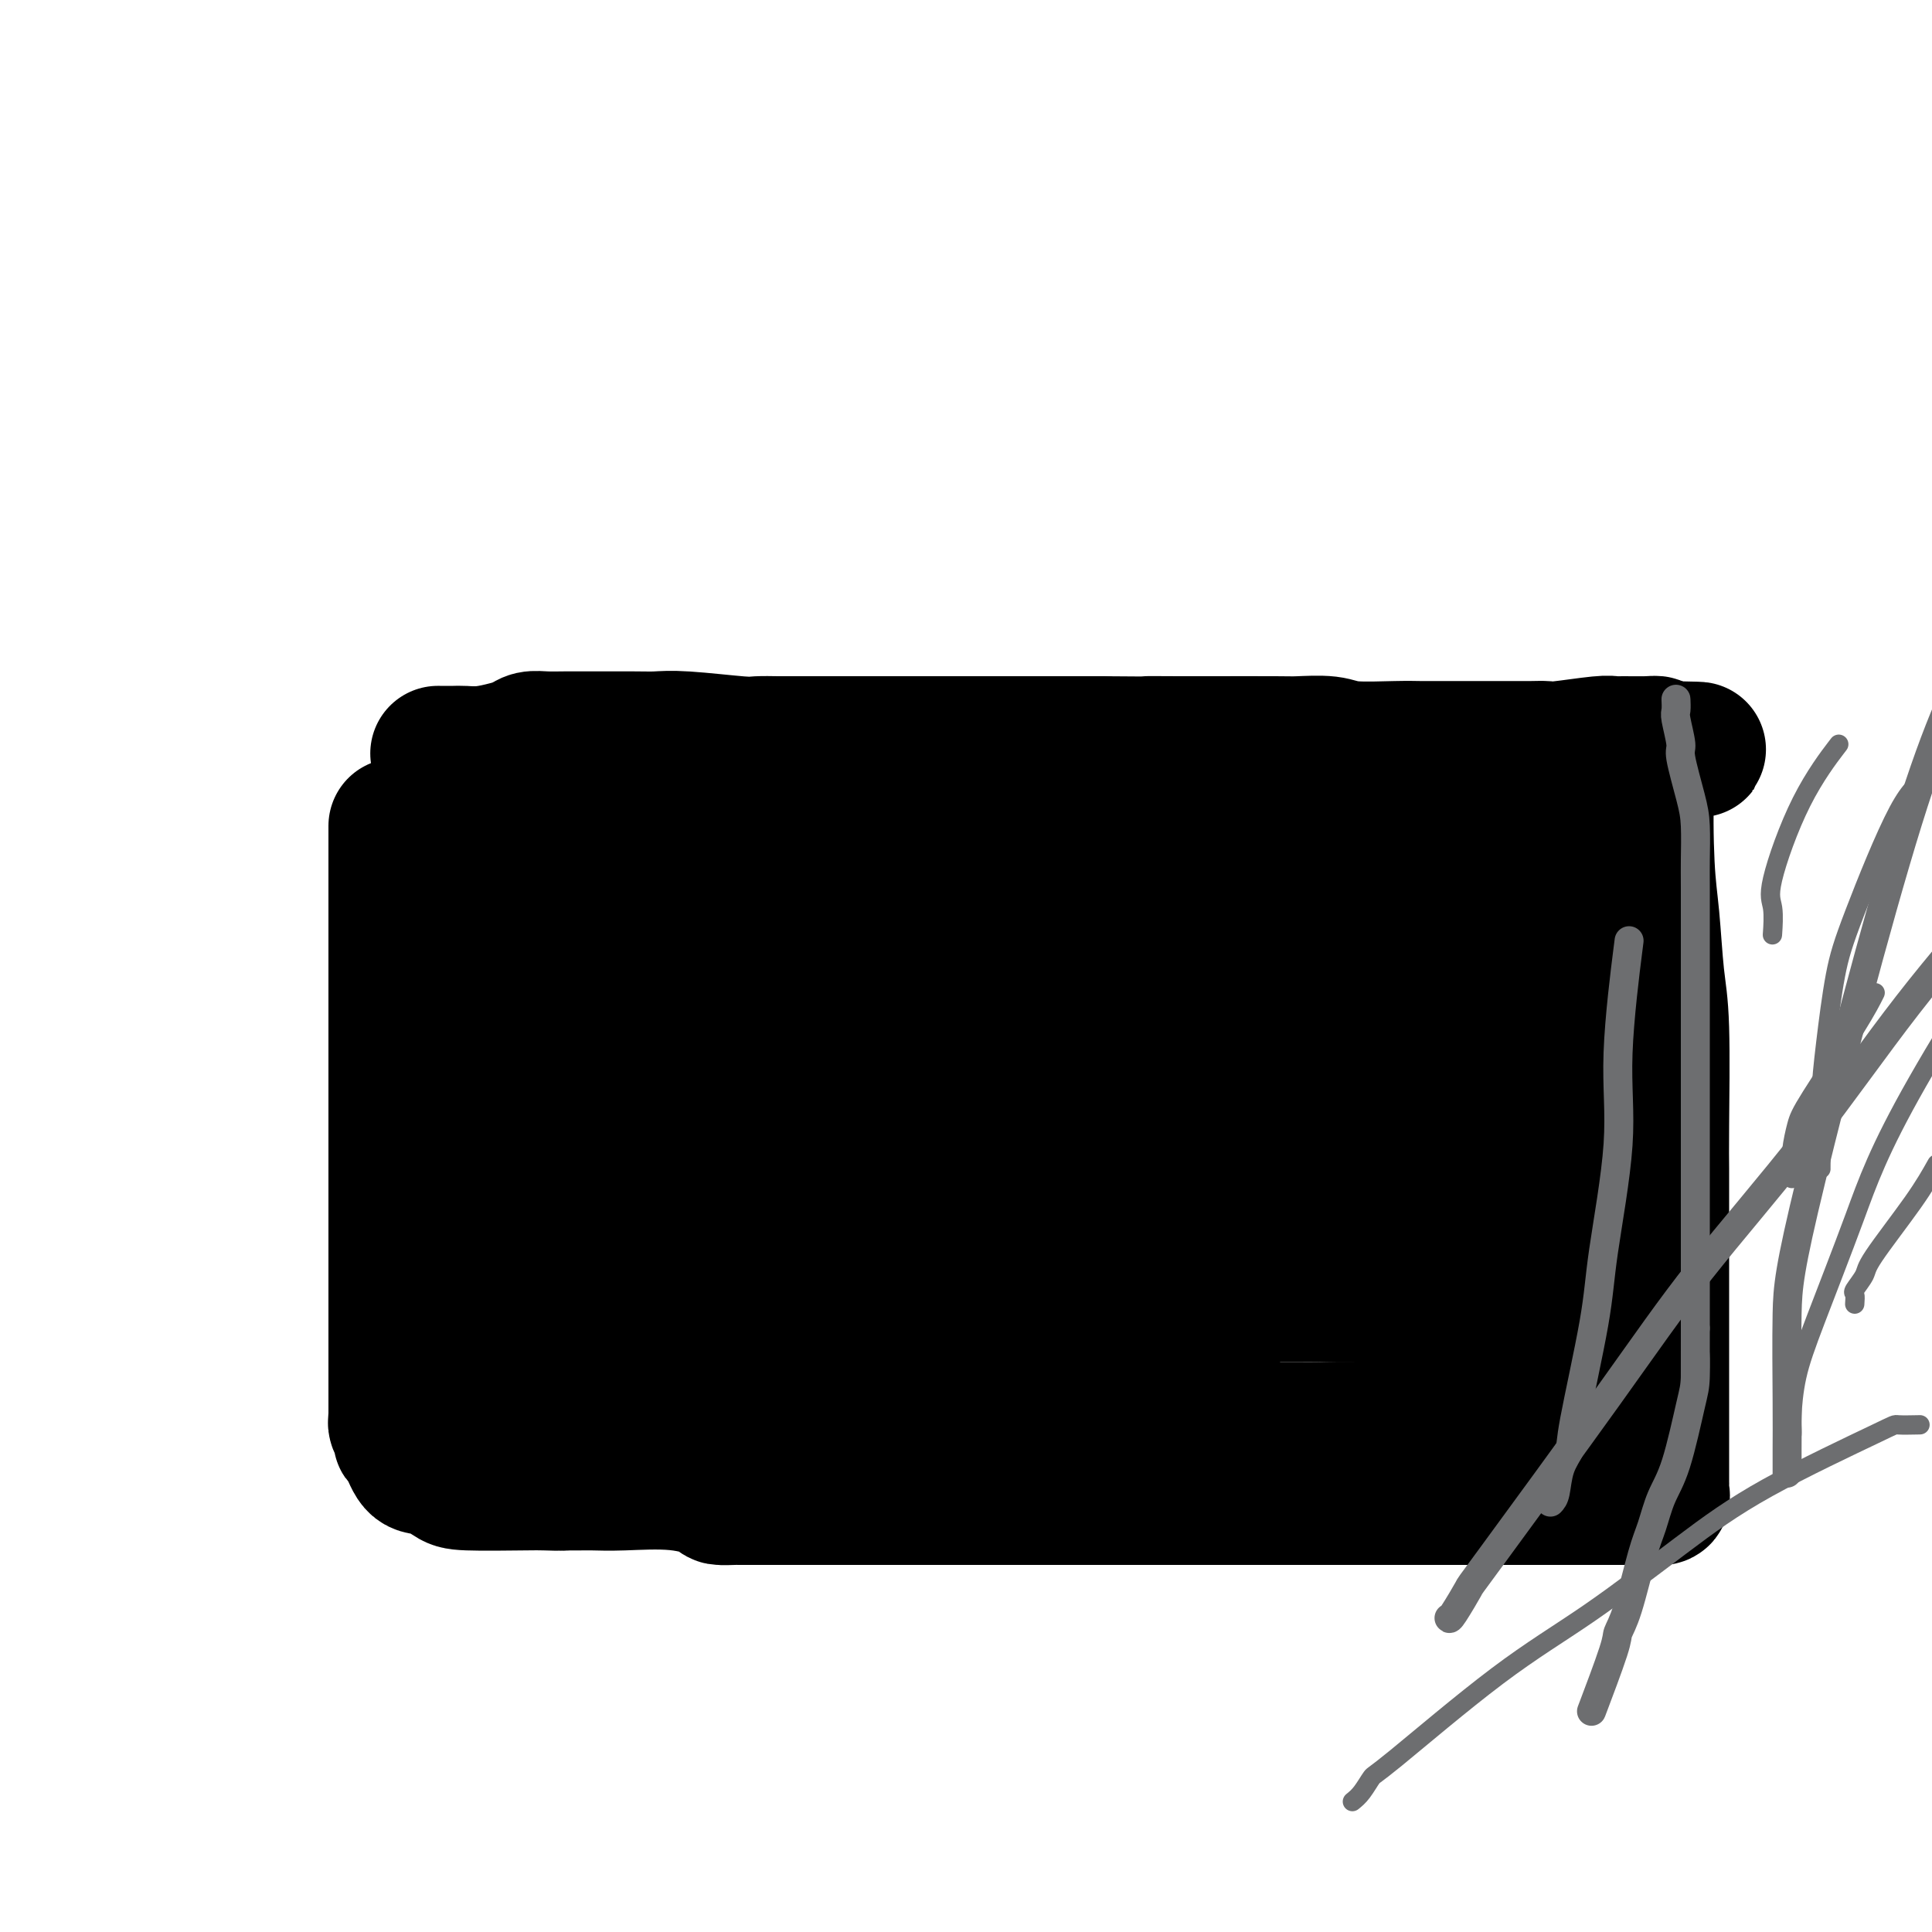 <svg viewBox='0 0 400 400' version='1.1' xmlns='http://www.w3.org/2000/svg' xmlns:xlink='http://www.w3.org/1999/xlink'><g fill='none' stroke='#000000' stroke-width='28' stroke-linecap='round' stroke-linejoin='round'><path d='M91,156c-0.302,-0.002 -0.604,-0.004 0,0c0.604,0.004 2.116,0.012 3,0c0.884,-0.012 1.142,-0.046 2,0c0.858,0.046 2.315,0.170 4,0c1.685,-0.170 3.598,-0.634 5,-1c1.402,-0.366 2.292,-0.634 3,-1c0.708,-0.366 1.233,-0.830 2,-1c0.767,-0.170 1.776,-0.046 3,0c1.224,0.046 2.662,0.012 4,0c1.338,-0.012 2.577,-0.004 3,0c0.423,0.004 0.029,0.005 2,0c1.971,-0.005 6.308,-0.015 9,0c2.692,0.015 3.740,0.057 5,0c1.260,-0.057 2.734,-0.211 6,0c3.266,0.211 8.326,0.789 11,1c2.674,0.211 2.964,0.057 4,0c1.036,-0.057 2.820,-0.015 4,0c1.180,0.015 1.757,0.004 4,0c2.243,-0.004 6.153,-0.001 9,0c2.847,0.001 4.631,0.000 6,0c1.369,-0.000 2.322,-0.000 5,0c2.678,0.000 7.081,0.000 10,0c2.919,-0.000 4.354,-0.000 6,0c1.646,0.000 3.503,0.000 5,0c1.497,-0.000 2.634,-0.000 6,0c3.366,0.000 8.962,0.000 12,0c3.038,-0.000 3.519,-0.000 4,0'/><path d='M228,154c19.753,0.155 11.635,0.042 10,0c-1.635,-0.042 3.214,-0.012 6,0c2.786,0.012 3.510,0.007 7,0c3.490,-0.007 9.745,-0.016 13,0c3.255,0.016 3.508,0.057 5,0c1.492,-0.057 4.223,-0.211 6,0c1.777,0.211 2.601,0.789 5,1c2.399,0.211 6.372,0.057 9,0c2.628,-0.057 3.911,-0.015 5,0c1.089,0.015 1.984,0.004 4,0c2.016,-0.004 5.151,-0.001 7,0c1.849,0.001 2.411,-0.000 3,0c0.589,0.000 1.205,0.001 2,0c0.795,-0.001 1.767,-0.004 3,0c1.233,0.004 2.726,0.015 4,0c1.274,-0.015 2.330,-0.057 3,0c0.670,0.057 0.953,0.212 3,0c2.047,-0.212 5.859,-0.789 8,-1c2.141,-0.211 2.612,-0.054 3,0c0.388,0.054 0.692,0.004 2,0c1.308,-0.004 3.622,0.037 5,0c1.378,-0.037 1.822,-0.154 2,0c0.178,0.154 0.089,0.577 0,1'/><path d='M343,155c17.626,0.204 4.190,0.214 -1,1c-5.190,0.786 -2.134,2.347 -1,3c1.134,0.653 0.346,0.397 0,4c-0.346,3.603 -0.250,11.064 0,16c0.250,4.936 0.656,7.347 1,11c0.344,3.653 0.628,8.546 1,12c0.372,3.454 0.832,5.467 1,11c0.168,5.533 0.045,14.586 0,20c-0.045,5.414 -0.012,7.189 0,9c0.012,1.811 0.003,3.660 0,9c-0.003,5.340 -0.001,14.173 0,19c0.001,4.827 0.000,5.648 0,9c-0.000,3.352 -0.000,9.235 0,12c0.000,2.765 0.000,2.411 0,3c-0.000,0.589 0.000,2.121 0,3c-0.000,0.879 -0.000,1.107 0,2c0.000,0.893 0.000,2.453 0,3c-0.000,0.547 -0.000,0.083 0,1c0.000,0.917 0.002,3.216 0,4c-0.002,0.784 -0.006,0.052 0,0c0.006,-0.052 0.024,0.574 0,1c-0.024,0.426 -0.089,0.650 0,1c0.089,0.350 0.332,0.825 0,1c-0.332,0.175 -1.238,0.050 -2,0c-0.762,-0.050 -1.381,-0.025 -2,0'/><path d='M340,310c-2.612,-0.000 -7.142,-0.000 -10,0c-2.858,0.000 -4.044,0.000 -9,0c-4.956,-0.000 -13.681,-0.000 -19,0c-5.319,0.000 -7.231,0.000 -10,0c-2.769,-0.000 -6.394,-0.000 -9,0c-2.606,0.000 -4.193,0.000 -9,0c-4.807,-0.000 -12.832,-0.000 -17,0c-4.168,0.000 -4.477,0.000 -6,0c-1.523,-0.000 -4.260,-0.000 -6,0c-1.740,0.000 -2.483,0.000 -6,0c-3.517,-0.000 -9.806,-0.000 -13,0c-3.194,0.000 -3.291,0.000 -7,0c-3.709,-0.000 -11.028,-0.000 -15,0c-3.972,0.000 -4.596,0.000 -6,0c-1.404,-0.000 -3.589,-0.000 -5,0c-1.411,0.000 -2.050,0.000 -6,0c-3.950,-0.000 -11.213,-0.000 -16,0c-4.787,0.000 -7.098,0.001 -9,0c-1.902,-0.001 -3.394,-0.002 -5,0c-1.606,0.002 -3.327,0.007 -4,0c-0.673,-0.007 -0.300,-0.026 -1,0c-0.700,0.026 -2.474,0.098 -3,0c-0.526,-0.098 0.194,-0.366 -1,-1c-1.194,-0.634 -4.303,-1.634 -8,-2c-3.697,-0.366 -7.982,-0.098 -11,0c-3.018,0.098 -4.768,0.026 -6,0c-1.232,-0.026 -1.947,-0.007 -3,0c-1.053,0.007 -2.444,0.002 -3,0c-0.556,-0.002 -0.278,-0.001 0,0'/><path d='M117,307c-5.032,-0.465 -1.611,-0.126 -1,0c0.611,0.126 -1.586,0.040 -3,0c-1.414,-0.040 -2.045,-0.035 -5,0c-2.955,0.035 -8.234,0.100 -11,0c-2.766,-0.100 -3.018,-0.366 -4,-1c-0.982,-0.634 -2.693,-1.636 -4,-2c-1.307,-0.364 -2.210,-0.090 -3,-1c-0.790,-0.910 -1.465,-3.004 -2,-4c-0.535,-0.996 -0.928,-0.893 -1,-1c-0.072,-0.107 0.177,-0.424 0,-1c-0.177,-0.576 -0.779,-1.411 -1,-2c-0.221,-0.589 -0.059,-0.932 0,-1c0.059,-0.068 0.016,0.140 0,0c-0.016,-0.140 -0.004,-0.629 0,-1c0.004,-0.371 0.001,-0.625 0,-1c-0.001,-0.375 -0.000,-0.872 0,-2c0.000,-1.128 0.000,-2.887 0,-4c-0.000,-1.113 -0.000,-1.582 0,-3c0.000,-1.418 0.000,-3.787 0,-5c-0.000,-1.213 -0.000,-1.270 0,-4c0.000,-2.730 0.000,-8.132 0,-12c-0.000,-3.868 -0.000,-6.201 0,-8c0.000,-1.799 0.000,-3.064 0,-8c-0.000,-4.936 -0.000,-13.541 0,-18c0.000,-4.459 0.000,-4.771 0,-6c-0.000,-1.229 -0.000,-3.376 0,-6c0.000,-2.624 0.000,-5.724 0,-8c-0.000,-2.276 -0.000,-3.728 0,-5c0.000,-1.272 0.000,-2.363 0,-4c-0.000,-1.637 -0.000,-3.818 0,-6'/><path d='M82,193c0.000,-17.499 0.000,-10.247 0,-8c-0.000,2.247 0.000,-0.510 0,-2c0.000,-1.490 0.000,-1.713 0,-2c0.000,-0.287 0.000,-0.639 0,-1c0.000,-0.361 -0.000,-0.730 0,-1c0.000,-0.270 0.000,-0.439 0,-1c0.000,-0.561 0.000,-1.513 0,-2c0.000,-0.487 0.000,-0.509 0,-1c0.000,-0.491 0.000,-1.451 0,-2c0.000,-0.549 0.000,-0.686 0,-1c0.000,-0.314 0.000,-0.804 0,-1c0.000,-0.196 0.000,-0.098 0,0'/></g>
<g fill='none' stroke='#6D6E70' stroke-width='4' stroke-linecap='round' stroke-linejoin='round'><path d='M280,373c0.632,-0.510 1.264,-1.021 2,-2c0.736,-0.979 1.576,-2.428 2,-3c0.424,-0.572 0.432,-0.268 5,-4c4.568,-3.732 13.694,-11.501 21,-17c7.306,-5.499 12.791,-8.727 19,-13c6.209,-4.273 13.143,-9.590 19,-14c5.857,-4.410 10.639,-7.914 18,-12c7.361,-4.086 17.303,-8.755 22,-11c4.697,-2.245 4.149,-2.066 5,-2c0.851,0.066 3.100,0.019 4,0c0.900,-0.019 0.450,-0.009 0,0'/><path d='M371,244c0.002,-0.325 0.003,-0.649 0,-1c-0.003,-0.351 -0.012,-0.727 0,-1c0.012,-0.273 0.043,-0.441 0,-1c-0.043,-0.559 -0.162,-1.510 0,-3c0.162,-1.490 0.604,-3.521 1,-5c0.396,-1.479 0.745,-2.407 3,-6c2.255,-3.593 6.415,-9.852 9,-14c2.585,-4.148 3.596,-6.185 4,-7c0.404,-0.815 0.202,-0.407 0,0'/><path d='M384,270c0.059,-0.811 0.119,-1.621 0,-2c-0.119,-0.379 -0.416,-0.325 0,-1c0.416,-0.675 1.544,-2.078 2,-3c0.456,-0.922 0.238,-1.364 2,-4c1.762,-2.636 5.503,-7.468 8,-11c2.497,-3.532 3.748,-5.766 5,-8'/><path d='M367,193c-0.034,0.491 -0.068,0.981 0,0c0.068,-0.981 0.236,-3.434 0,-5c-0.236,-1.566 -0.878,-2.244 0,-6c0.878,-3.756 3.275,-10.588 6,-16c2.725,-5.412 5.779,-9.403 7,-11c1.221,-1.597 0.611,-0.798 0,0'/><path d='M377,242c-0.005,-0.066 -0.010,-0.132 0,-1c0.010,-0.868 0.034,-2.538 0,-5c-0.034,-2.462 -0.128,-5.716 0,-9c0.128,-3.284 0.476,-6.596 1,-11c0.524,-4.404 1.223,-9.898 2,-14c0.777,-4.102 1.631,-6.811 4,-13c2.369,-6.189 6.253,-15.859 9,-21c2.747,-5.141 4.356,-5.755 5,-6c0.644,-0.245 0.322,-0.123 0,0'/><path d='M371,297c0.012,-0.264 0.024,-0.529 0,-1c-0.024,-0.471 -0.083,-1.149 0,-3c0.083,-1.851 0.310,-4.874 1,-8c0.690,-3.126 1.845,-6.353 4,-12c2.155,-5.647 5.311,-13.713 8,-21c2.689,-7.287 4.911,-13.796 13,-28c8.089,-14.204 22.044,-36.102 36,-58'/></g>
<g fill='none' stroke='#000000' stroke-width='28' stroke-linecap='round' stroke-linejoin='round'><path d='M314,158c0.000,0.210 0.000,0.419 0,1c0.000,0.581 0.000,1.532 0,2c0.000,0.468 0.000,0.452 0,1c0.000,0.548 0.000,1.658 0,3c0.000,1.342 0.000,2.915 0,4c0.000,1.085 0.000,1.682 0,2c-0.000,0.318 0.000,0.356 0,1c0.000,0.644 0.000,1.892 0,3c0.000,1.108 0.000,2.074 0,3c0.000,0.926 0.000,1.812 0,5c0.000,3.188 0.000,8.680 0,12c0.000,3.320 0.000,4.470 0,6c-0.000,1.530 0.000,3.440 0,5c0.000,1.560 -0.000,2.771 0,6c0.000,3.229 0.000,8.477 0,12c0.000,3.523 0.000,5.323 0,7c0.000,1.677 0.000,3.233 0,6c0.000,2.767 0.000,6.747 0,9c0.000,2.253 0.000,2.779 0,4c0.000,1.221 0.000,3.136 0,4c0.000,0.864 0.000,0.675 0,1c0.000,0.325 0.000,1.162 0,2'/><path d='M314,257c-0.000,15.898 -0.000,6.142 0,3c0.000,-3.142 0.000,0.331 0,2c-0.000,1.669 -0.000,1.534 0,2c0.000,0.466 0.000,1.535 0,3c-0.000,1.465 -0.000,3.328 0,4c0.000,0.672 0.000,0.154 0,1c-0.000,0.846 -0.000,3.056 0,4c0.000,0.944 0.000,0.622 0,1c-0.000,0.378 -0.000,1.455 0,2c0.000,0.545 0.000,0.560 0,1c-0.000,0.440 -0.000,1.307 0,2c0.000,0.693 0.001,1.212 0,1c-0.001,-0.212 -0.003,-1.153 0,-2c0.003,-0.847 0.012,-1.598 0,-3c-0.012,-1.402 -0.044,-3.453 0,-6c0.044,-2.547 0.166,-5.590 0,-8c-0.166,-2.410 -0.620,-4.188 0,-10c0.620,-5.812 2.312,-15.660 3,-21c0.688,-5.340 0.370,-6.174 1,-8c0.630,-1.826 2.208,-4.646 3,-7c0.792,-2.354 0.798,-4.244 1,-6c0.202,-1.756 0.601,-3.378 1,-5'/><path d='M323,207c1.619,-9.146 1.166,-8.511 1,-9c-0.166,-0.489 -0.045,-2.102 0,-3c0.045,-0.898 0.012,-1.079 0,-2c-0.012,-0.921 -0.004,-2.580 0,-3c0.004,-0.420 0.005,0.398 0,1c-0.005,0.602 -0.015,0.986 0,2c0.015,1.014 0.057,2.658 0,4c-0.057,1.342 -0.211,2.384 0,7c0.211,4.616 0.789,12.807 1,17c0.211,4.193 0.057,4.388 0,8c-0.057,3.612 -0.015,10.641 0,15c0.015,4.359 0.004,6.047 0,8c-0.004,1.953 -0.001,4.169 0,7c0.001,2.831 0.000,6.275 0,9c-0.000,2.725 -0.000,4.730 0,9c0.000,4.270 0.000,10.804 0,14c-0.000,3.196 -0.000,3.055 0,3c0.000,-0.055 0.001,-0.023 0,0c-0.001,0.023 -0.003,0.037 0,0c0.003,-0.037 0.011,-0.123 0,-3c-0.011,-2.877 -0.041,-8.544 0,-12c0.041,-3.456 0.155,-4.702 0,-7c-0.155,-2.298 -0.577,-5.649 -1,-9'/><path d='M324,263c-0.923,-7.771 -2.729,-11.697 -4,-14c-1.271,-2.303 -2.007,-2.981 -3,-4c-0.993,-1.019 -2.242,-2.377 -3,-3c-0.758,-0.623 -1.026,-0.511 -2,0c-0.974,0.511 -2.653,1.420 -4,2c-1.347,0.580 -2.360,0.832 -3,4c-0.640,3.168 -0.905,9.251 -1,13c-0.095,3.749 -0.019,5.164 0,7c0.019,1.836 -0.019,4.092 0,6c0.019,1.908 0.096,3.468 0,6c-0.096,2.532 -0.366,6.036 0,8c0.366,1.964 1.369,2.389 2,3c0.631,0.611 0.889,1.407 1,2c0.111,0.593 0.074,0.982 0,1c-0.074,0.018 -0.184,-0.335 0,0c0.184,0.335 0.663,1.358 0,2c-0.663,0.642 -2.469,0.904 -3,1c-0.531,0.096 0.212,0.026 0,0c-0.212,-0.026 -1.379,-0.007 -2,0c-0.621,0.007 -0.695,0.002 -1,0c-0.305,-0.002 -0.842,0.001 -1,0c-0.158,-0.001 0.063,-0.004 0,0c-0.063,0.004 -0.409,0.015 -1,0c-0.591,-0.015 -1.426,-0.056 -2,0c-0.574,0.056 -0.885,0.207 -2,0c-1.115,-0.207 -3.033,-0.774 -5,-1c-1.967,-0.226 -3.984,-0.113 -6,0'/><path d='M284,296c-5.363,-0.155 -8.771,-0.042 -11,0c-2.229,0.042 -3.279,0.012 -4,0c-0.721,-0.012 -1.114,-0.007 -2,0c-0.886,0.007 -2.264,0.017 -3,0c-0.736,-0.017 -0.830,-0.061 -1,0c-0.170,0.061 -0.417,0.227 -1,0c-0.583,-0.227 -1.504,-0.845 -2,-1c-0.496,-0.155 -0.567,0.155 -3,0c-2.433,-0.155 -7.226,-0.774 -10,-1c-2.774,-0.226 -3.528,-0.061 -5,0c-1.472,0.061 -3.663,0.016 -6,0c-2.337,-0.016 -4.821,-0.004 -6,0c-1.179,0.004 -1.054,0.001 -2,0c-0.946,-0.001 -2.964,-0.000 -4,0c-1.036,0.000 -1.091,0.000 -4,0c-2.909,-0.000 -8.671,-0.000 -12,0c-3.329,0.000 -4.224,0.001 -6,0c-1.776,-0.001 -4.434,-0.004 -6,0c-1.566,0.004 -2.041,0.015 -3,0c-0.959,-0.015 -2.403,-0.057 -3,0c-0.597,0.057 -0.348,0.211 -1,0c-0.652,-0.211 -2.205,-0.789 -4,-1c-1.795,-0.211 -3.832,-0.057 -5,0c-1.168,0.057 -1.468,0.015 -4,0c-2.532,-0.015 -7.298,-0.004 -10,0c-2.702,0.004 -3.340,0.001 -4,0c-0.660,-0.001 -1.342,-0.000 -2,0c-0.658,0.000 -1.293,0.000 -2,0c-0.707,-0.000 -1.488,-0.000 -2,0c-0.512,0.000 -0.756,0.000 -1,0'/><path d='M155,293c-20.192,-0.464 -6.171,-0.124 -1,0c5.171,0.124 1.492,0.033 -1,0c-2.492,-0.033 -3.798,-0.009 -5,0c-1.202,0.009 -2.302,0.002 -4,0c-1.698,-0.002 -3.995,-0.001 -6,0c-2.005,0.001 -3.717,0.000 -6,0c-2.283,-0.000 -5.137,-0.000 -7,0c-1.863,0.000 -2.737,0.000 -3,0c-0.263,-0.000 0.084,-0.000 0,0c-0.084,0.000 -0.599,0.000 -1,0c-0.401,-0.000 -0.686,-0.000 -1,0c-0.314,0.000 -0.655,0.000 -1,0c-0.345,-0.000 -0.693,-0.000 -1,0c-0.307,0.000 -0.572,0.001 -1,0c-0.428,-0.001 -1.019,-0.003 -2,0c-0.981,0.003 -2.354,0.012 -3,0c-0.646,-0.012 -0.566,-0.046 -1,0c-0.434,0.046 -1.382,0.171 -2,0c-0.618,-0.171 -0.906,-0.638 -1,-1c-0.094,-0.362 0.007,-0.619 0,-1c-0.007,-0.381 -0.120,-0.887 -1,-1c-0.880,-0.113 -2.527,0.167 -3,0c-0.473,-0.167 0.227,-0.780 0,-1c-0.227,-0.220 -1.381,-0.048 -2,0c-0.619,0.048 -0.702,-0.029 -1,0c-0.298,0.029 -0.812,0.162 -1,0c-0.188,-0.162 -0.051,-0.621 0,-1c0.051,-0.379 0.014,-0.680 0,-1c-0.014,-0.320 -0.007,-0.660 0,-1'/><path d='M100,286c-1.392,-1.279 -0.373,-0.976 0,-1c0.373,-0.024 0.100,-0.375 0,-1c-0.100,-0.625 -0.027,-1.526 0,-2c0.027,-0.474 0.007,-0.522 0,-1c-0.007,-0.478 -0.002,-1.384 0,-3c0.002,-1.616 0.001,-3.940 0,-5c-0.001,-1.060 -0.000,-0.856 0,-2c0.000,-1.144 0.000,-3.638 0,-5c-0.000,-1.362 -0.000,-1.594 0,-2c0.000,-0.406 0.000,-0.987 0,-1c-0.000,-0.013 -0.000,0.540 0,0c0.000,-0.540 0.000,-2.174 0,-3c-0.000,-0.826 -0.000,-0.844 0,-1c0.000,-0.156 0.000,-0.449 0,-1c-0.000,-0.551 -0.000,-1.361 0,-4c0.000,-2.639 0.000,-7.109 0,-10c-0.000,-2.891 -0.000,-4.203 0,-7c0.000,-2.797 0.000,-7.078 0,-9c-0.000,-1.922 -0.000,-1.483 0,-2c0.000,-0.517 0.000,-1.989 0,-3c-0.000,-1.011 -0.000,-1.561 0,-2c0.000,-0.439 0.000,-0.767 0,-2c-0.000,-1.233 -0.000,-3.370 0,-5c0.000,-1.630 0.000,-2.751 0,-4c-0.000,-1.249 -0.000,-2.624 0,-4'/><path d='M100,206c0.001,-13.422 0.003,-6.975 0,-5c-0.003,1.975 -0.012,-0.520 0,-2c0.012,-1.480 0.044,-1.943 0,-2c-0.044,-0.057 -0.166,0.294 0,0c0.166,-0.294 0.619,-1.233 1,-2c0.381,-0.767 0.691,-1.363 1,-2c0.309,-0.637 0.619,-1.315 1,-2c0.381,-0.685 0.834,-1.377 1,-2c0.166,-0.623 0.044,-1.176 0,-4c-0.044,-2.824 -0.012,-7.920 0,-10c0.012,-2.080 0.003,-1.145 0,-1c-0.003,0.145 -0.001,-0.499 0,-1c0.001,-0.501 0.000,-0.857 0,-1c-0.000,-0.143 -0.000,-0.071 0,0'/><path d='M104,172c0.123,0.000 0.246,0.000 1,0c0.754,0.000 2.141,0.000 3,0c0.859,0.000 1.192,0.000 3,0c1.808,0.000 5.091,0.000 7,0c1.909,0.000 2.443,-0.000 5,0c2.557,0.000 7.136,0.000 10,0c2.864,0.000 4.014,0.000 6,0c1.986,0.000 4.810,0.000 7,0c2.190,0.000 3.747,0.000 7,0c3.253,0.000 8.203,0.000 11,0c2.797,0.000 3.442,0.000 5,0c1.558,0.000 4.028,0.000 6,0c1.972,0.000 3.446,0.000 7,0c3.554,0.000 9.187,-0.000 13,0c3.813,0.000 5.805,0.000 7,0c1.195,0.000 1.593,-0.000 4,0c2.407,0.000 6.823,0.000 9,0c2.177,0.000 2.117,-0.000 3,0c0.883,0.000 2.711,0.000 4,0c1.289,0.000 2.039,-0.000 4,0c1.961,0.000 5.132,0.000 7,0c1.868,0.000 2.434,0.000 3,0'/><path d='M236,172c20.655,0.000 6.292,-0.000 2,0c-4.292,0.000 1.488,0.000 4,0c2.512,-0.000 1.757,-0.000 2,0c0.243,0.000 1.482,0.000 2,0c0.518,-0.000 0.313,-0.000 2,0c1.687,0.000 5.265,0.000 8,0c2.735,-0.000 4.627,-0.000 6,0c1.373,0.000 2.228,0.000 5,0c2.772,-0.000 7.462,-0.000 10,0c2.538,0.000 2.926,0.000 4,0c1.074,-0.000 2.836,-0.000 4,0c1.164,0.000 1.730,0.000 2,0c0.270,-0.000 0.242,-0.000 1,0c0.758,0.000 2.301,0.000 3,0c0.699,-0.000 0.556,-0.000 1,0c0.444,0.000 1.477,0.000 2,0c0.523,-0.000 0.537,-0.000 2,0c1.463,0.000 4.374,0.000 6,0c1.626,-0.000 1.966,-0.001 2,0c0.034,0.001 -0.239,0.003 0,0c0.239,-0.003 0.990,-0.013 1,0c0.010,0.013 -0.721,0.048 -1,0c-0.279,-0.048 -0.106,-0.178 0,0c0.106,0.178 0.144,0.663 0,1c-0.144,0.337 -0.470,0.525 -1,1c-0.530,0.475 -1.265,1.238 -2,2'/><path d='M301,176c-0.808,0.576 -0.828,0.015 -1,1c-0.172,0.985 -0.495,3.517 -1,5c-0.505,1.483 -1.193,1.916 -2,3c-0.807,1.084 -1.733,2.819 -2,4c-0.267,1.181 0.125,1.809 0,5c-0.125,3.191 -0.765,8.944 -1,12c-0.235,3.056 -0.063,3.416 0,5c0.063,1.584 0.017,4.393 0,6c-0.017,1.607 -0.005,2.011 0,4c0.005,1.989 0.001,5.562 0,8c-0.001,2.438 -0.000,3.743 0,5c0.000,1.257 0.000,2.468 0,3c-0.000,0.532 -0.000,0.384 0,2c0.000,1.616 0.000,4.997 0,7c-0.000,2.003 -0.000,2.630 0,4c0.000,1.370 0.001,3.485 0,5c-0.001,1.515 -0.003,2.431 0,4c0.003,1.569 0.011,3.792 0,5c-0.011,1.208 -0.041,1.402 0,2c0.041,0.598 0.155,1.599 0,2c-0.155,0.401 -0.577,0.200 -1,0'/><path d='M293,268c-0.750,12.221 -1.625,3.275 -2,0c-0.375,-3.275 -0.250,-0.877 -1,0c-0.750,0.877 -2.376,0.235 -3,0c-0.624,-0.235 -0.247,-0.063 -2,0c-1.753,0.063 -5.638,0.017 -8,0c-2.362,-0.017 -3.202,-0.005 -4,0c-0.798,0.005 -1.552,0.001 -3,0c-1.448,-0.001 -3.588,-0.000 -5,0c-1.412,0.000 -2.094,0.000 -2,0c0.094,-0.000 0.966,-0.000 -3,0c-3.966,0.000 -12.769,0.000 -17,0c-4.231,-0.000 -3.889,-0.000 -4,0c-0.111,0.000 -0.674,0.000 -2,0c-1.326,-0.000 -3.415,-0.000 -4,0c-0.585,0.000 0.334,0.000 0,0c-0.334,-0.000 -1.921,-0.000 -3,0c-1.079,0.000 -1.648,0.000 -2,0c-0.352,-0.000 -0.485,-0.000 -3,0c-2.515,0.000 -7.412,0.000 -11,0c-3.588,-0.000 -5.867,-0.000 -8,0c-2.133,0.000 -4.119,0.000 -6,0c-1.881,-0.000 -3.658,-0.000 -5,0c-1.342,0.000 -2.251,0.000 -3,0c-0.749,-0.000 -1.339,-0.000 -2,0c-0.661,0.000 -1.394,0.000 -2,0c-0.606,-0.000 -1.086,-0.000 -2,0c-0.914,0.000 -2.261,0.000 -4,0c-1.739,0.000 -3.869,0.000 -6,0'/><path d='M176,268c-18.747,0.012 -7.115,0.042 -5,0c2.115,-0.042 -5.286,-0.155 -9,0c-3.714,0.155 -3.740,0.577 -4,1c-0.260,0.423 -0.752,0.845 -1,1c-0.248,0.155 -0.250,0.041 -1,0c-0.750,-0.041 -2.247,-0.011 -3,0c-0.753,0.011 -0.763,0.003 -1,0c-0.237,-0.003 -0.701,-0.001 -3,0c-2.299,0.001 -6.433,-0.000 -9,0c-2.567,0.000 -3.567,0.001 -5,0c-1.433,-0.001 -3.298,-0.003 -5,0c-1.702,0.003 -3.241,0.012 -4,0c-0.759,-0.012 -0.739,-0.044 -1,0c-0.261,0.044 -0.802,0.162 -1,0c-0.198,-0.162 -0.053,-0.606 0,-1c0.053,-0.394 0.014,-0.737 0,-1c-0.014,-0.263 -0.003,-0.447 0,-1c0.003,-0.553 -0.002,-1.476 0,-2c0.002,-0.524 0.012,-0.650 0,-2c-0.012,-1.350 -0.045,-3.925 0,-6c0.045,-2.075 0.167,-3.649 0,-5c-0.167,-1.351 -0.622,-2.479 -1,-5c-0.378,-2.521 -0.679,-6.435 -1,-9c-0.321,-2.565 -0.660,-3.783 -1,-5'/><path d='M121,233c-1.016,-6.235 -1.057,-3.324 -1,-3c0.057,0.324 0.211,-1.940 0,-4c-0.211,-2.060 -0.788,-3.915 -1,-5c-0.212,-1.085 -0.061,-1.400 0,-2c0.061,-0.600 0.031,-1.484 0,-3c-0.031,-1.516 -0.065,-3.664 0,-5c0.065,-1.336 0.228,-1.861 0,-3c-0.228,-1.139 -0.846,-2.892 -1,-4c-0.154,-1.108 0.155,-1.572 0,-3c-0.155,-1.428 -0.774,-3.822 -1,-6c-0.226,-2.178 -0.057,-4.142 0,-5c0.057,-0.858 0.003,-0.612 0,-1c-0.003,-0.388 0.045,-1.410 0,-2c-0.045,-0.590 -0.183,-0.746 0,-1c0.183,-0.254 0.688,-0.604 1,-1c0.312,-0.396 0.429,-0.838 1,-1c0.571,-0.162 1.594,-0.043 2,0c0.406,0.043 0.196,0.012 1,0c0.804,-0.012 2.621,-0.003 4,0c1.379,0.003 2.320,0.001 3,0c0.680,-0.001 1.100,-0.000 3,0c1.900,0.000 5.281,0.000 7,0c1.719,-0.000 1.776,-0.000 2,0c0.224,0.000 0.617,0.000 2,0c1.383,-0.000 3.757,-0.000 5,0c1.243,0.000 1.354,0.000 4,0c2.646,-0.000 7.828,-0.000 11,0c3.172,0.000 4.335,0.000 6,0c1.665,-0.000 3.833,-0.000 6,0'/><path d='M175,184c11.590,0.000 12.564,0.000 15,0c2.436,0.000 6.334,0.000 9,0c2.666,0.000 4.101,-0.000 5,0c0.899,0.000 1.262,0.000 3,0c1.738,-0.000 4.850,-0.000 7,0c2.150,0.000 3.337,0.000 5,0c1.663,-0.000 3.802,-0.000 5,0c1.198,0.000 1.456,0.000 4,0c2.544,-0.000 7.373,-0.000 11,0c3.627,0.000 6.051,0.000 7,0c0.949,-0.000 0.424,-0.000 1,0c0.576,0.000 2.252,0.000 3,0c0.748,-0.000 0.569,-0.000 1,0c0.431,0.000 1.471,0.000 2,0c0.529,-0.000 0.547,-0.000 2,0c1.453,0.000 4.340,0.000 6,0c1.660,-0.000 2.094,-0.000 3,0c0.906,0.000 2.283,0.000 4,0c1.717,-0.000 3.773,-0.000 5,0c1.227,0.000 1.624,0.000 2,0c0.376,-0.000 0.732,-0.001 1,0c0.268,0.001 0.449,0.002 1,0c0.551,-0.002 1.471,-0.009 2,0c0.529,0.009 0.667,0.033 1,0c0.333,-0.033 0.863,-0.122 1,0c0.137,0.122 -0.117,0.456 0,1c0.117,0.544 0.605,1.298 1,2c0.395,0.702 0.698,1.351 1,2'/><path d='M283,189c1.646,1.702 3.762,3.456 5,5c1.238,1.544 1.600,2.877 2,4c0.400,1.123 0.840,2.035 1,4c0.160,1.965 0.042,4.983 0,7c-0.042,2.017 -0.007,3.031 0,4c0.007,0.969 -0.014,1.892 0,3c0.014,1.108 0.064,2.402 -1,4c-1.064,1.598 -3.241,3.499 -4,5c-0.759,1.501 -0.100,2.600 0,3c0.100,0.400 -0.358,0.099 -1,1c-0.642,0.901 -1.467,3.004 -2,4c-0.533,0.996 -0.773,0.887 -1,1c-0.227,0.113 -0.440,0.449 -1,1c-0.560,0.551 -1.468,1.318 -2,2c-0.532,0.682 -0.687,1.279 -1,2c-0.313,0.721 -0.782,1.566 -1,2c-0.218,0.434 -0.185,0.456 -1,1c-0.815,0.544 -2.478,1.610 -3,2c-0.522,0.390 0.098,0.105 0,0c-0.098,-0.105 -0.914,-0.028 -2,0c-1.086,0.028 -2.443,0.008 -3,0c-0.557,-0.008 -0.316,-0.002 -1,0c-0.684,0.002 -2.295,0.001 -3,0c-0.705,-0.001 -0.505,-0.000 -2,0c-1.495,0.000 -4.687,0.000 -6,0c-1.313,-0.000 -0.748,-0.000 -1,0c-0.252,0.000 -1.322,0.000 -2,0c-0.678,-0.000 -0.965,-0.000 -2,0c-1.035,0.000 -2.817,0.000 -4,0c-1.183,-0.000 -1.767,-0.000 -3,0c-1.233,0.000 -3.117,0.000 -5,0'/><path d='M239,244c-7.258,-0.065 -8.403,-0.228 -10,0c-1.597,0.228 -3.648,0.846 -5,1c-1.352,0.154 -2.007,-0.155 -3,0c-0.993,0.155 -2.326,0.774 -3,1c-0.674,0.226 -0.689,0.061 -1,0c-0.311,-0.061 -0.919,-0.016 -1,0c-0.081,0.016 0.365,0.004 -1,0c-1.365,-0.004 -4.542,-0.001 -7,0c-2.458,0.001 -4.196,0.000 -6,0c-1.804,-0.000 -3.673,-0.000 -8,0c-4.327,0.000 -11.113,0.000 -14,0c-2.887,-0.000 -1.877,-0.000 -2,0c-0.123,0.000 -1.381,0.000 -2,0c-0.619,-0.000 -0.600,-0.000 -1,0c-0.400,0.000 -1.218,0.001 -2,0c-0.782,-0.001 -1.526,-0.004 -2,0c-0.474,0.004 -0.677,0.013 -2,0c-1.323,-0.013 -3.767,-0.050 -5,0c-1.233,0.050 -1.257,0.186 -2,0c-0.743,-0.186 -2.207,-0.695 -3,-1c-0.793,-0.305 -0.916,-0.407 -2,-1c-1.084,-0.593 -3.128,-1.676 -4,-2c-0.872,-0.324 -0.573,0.113 -1,0c-0.427,-0.113 -1.581,-0.776 -2,-1c-0.419,-0.224 -0.102,-0.010 0,0c0.102,0.010 -0.010,-0.185 0,-1c0.010,-0.815 0.144,-2.252 0,-3c-0.144,-0.748 -0.564,-0.809 -1,-2c-0.436,-1.191 -0.887,-3.513 -1,-5c-0.113,-1.487 0.110,-2.139 0,-3c-0.110,-0.861 -0.555,-1.930 -1,-3'/><path d='M147,224c-0.646,-3.524 -0.761,-3.836 -1,-4c-0.239,-0.164 -0.600,-0.182 -1,-1c-0.400,-0.818 -0.837,-2.437 -1,-3c-0.163,-0.563 -0.051,-0.070 0,-1c0.051,-0.930 0.041,-3.282 0,-4c-0.041,-0.718 -0.114,0.200 0,0c0.114,-0.200 0.414,-1.518 1,-2c0.586,-0.482 1.460,-0.130 2,0c0.540,0.130 0.748,0.037 1,0c0.252,-0.037 0.547,-0.017 1,0c0.453,0.017 1.064,0.030 3,0c1.936,-0.030 5.197,-0.102 7,0c1.803,0.102 2.148,0.380 3,0c0.852,-0.380 2.212,-1.417 3,-2c0.788,-0.583 1.005,-0.713 2,-1c0.995,-0.287 2.768,-0.732 4,-1c1.232,-0.268 1.922,-0.359 5,-1c3.078,-0.641 8.542,-1.832 11,-2c2.458,-0.168 1.909,0.687 6,0c4.091,-0.687 12.821,-2.916 18,-4c5.179,-1.084 6.807,-1.022 9,-1c2.193,0.022 4.950,0.006 7,0c2.050,-0.006 3.392,-0.002 7,0c3.608,0.002 9.481,0.000 13,0c3.519,-0.000 4.685,-0.000 7,0c2.315,0.000 5.778,0.000 8,0c2.222,-0.000 3.204,-0.000 6,0c2.796,0.000 7.407,0.000 10,0c2.593,-0.000 3.170,-0.000 4,0c0.830,0.000 1.915,0.000 3,0'/><path d='M285,197c11.160,-0.003 6.559,-0.011 5,0c-1.559,0.011 -0.075,0.039 1,0c1.075,-0.039 1.742,-0.147 2,0c0.258,0.147 0.107,0.547 0,1c-0.107,0.453 -0.169,0.959 0,1c0.169,0.041 0.567,-0.384 -1,0c-1.567,0.384 -5.101,1.576 -7,2c-1.899,0.424 -2.162,0.082 -4,0c-1.838,-0.082 -5.250,0.098 -7,0c-1.750,-0.098 -1.839,-0.474 -8,1c-6.161,1.474 -18.393,4.797 -29,8c-10.607,3.203 -19.587,6.284 -26,8c-6.413,1.716 -10.258,2.067 -15,3c-4.742,0.933 -10.381,2.449 -15,3c-4.619,0.551 -8.217,0.139 -15,0c-6.783,-0.139 -16.752,-0.003 -23,0c-6.248,0.003 -8.776,-0.127 -11,0c-2.224,0.127 -4.145,0.511 -7,0c-2.855,-0.511 -6.644,-1.915 -8,-3c-1.356,-1.085 -0.278,-1.849 0,-2c0.278,-0.151 -0.245,0.310 0,0c0.245,-0.310 1.256,-1.392 2,-2c0.744,-0.608 1.220,-0.743 3,-1c1.780,-0.257 4.863,-0.635 8,0c3.137,0.635 6.327,2.283 8,3c1.673,0.717 1.830,0.501 11,4c9.170,3.499 27.353,10.711 39,15c11.647,4.289 16.756,5.654 23,8c6.244,2.346 13.622,5.673 21,9'/><path d='M232,255c18.425,6.950 13.486,4.824 16,5c2.514,0.176 12.481,2.654 17,4c4.519,1.346 3.588,1.559 2,1c-1.588,-0.559 -3.835,-1.890 -7,-3c-3.165,-1.110 -7.248,-1.998 -10,-3c-2.752,-1.002 -4.174,-2.118 -13,-5c-8.826,-2.882 -25.057,-7.529 -35,-10c-9.943,-2.471 -13.599,-2.767 -17,-3c-3.401,-0.233 -6.546,-0.402 -12,-1c-5.454,-0.598 -13.215,-1.624 -18,-2c-4.785,-0.376 -6.593,-0.103 -8,0c-1.407,0.103 -2.414,0.037 -3,0c-0.586,-0.037 -0.752,-0.043 -1,0c-0.248,0.043 -0.579,0.136 -1,0c-0.421,-0.136 -0.931,-0.499 -1,0c-0.069,0.499 0.303,1.861 1,3c0.697,1.139 1.717,2.055 2,3c0.283,0.945 -0.172,1.919 0,3c0.172,1.081 0.971,2.269 2,5c1.029,2.731 2.287,7.005 3,9c0.713,1.995 0.881,1.711 1,2c0.119,0.289 0.188,1.152 0,2c-0.188,0.848 -0.635,1.682 -1,2c-0.365,0.318 -0.649,0.119 -1,0c-0.351,-0.119 -0.768,-0.159 -1,0c-0.232,0.159 -0.279,0.517 -2,-2c-1.721,-2.517 -5.117,-7.908 -7,-12c-1.883,-4.092 -2.252,-6.883 -3,-10c-0.748,-3.117 -1.874,-6.558 -3,-10'/><path d='M132,233c-0.576,-7.531 0.984,-16.358 2,-21c1.016,-4.642 1.488,-5.098 2,-6c0.512,-0.902 1.066,-2.250 2,-3c0.934,-0.750 2.250,-0.901 3,-1c0.750,-0.099 0.933,-0.147 1,0c0.067,0.147 0.016,0.490 0,1c-0.016,0.510 0.001,1.188 0,2c-0.001,0.812 -0.021,1.760 0,3c0.021,1.240 0.084,2.773 0,4c-0.084,1.227 -0.316,2.148 1,7c1.316,4.852 4.178,13.634 6,18c1.822,4.366 2.604,4.317 4,6c1.396,1.683 3.406,5.099 4,6c0.594,0.901 -0.229,-0.711 -1,-2c-0.771,-1.289 -1.490,-2.254 -3,-4c-1.510,-1.746 -3.812,-4.272 -5,-7c-1.188,-2.728 -1.261,-5.656 -2,-9c-0.739,-3.344 -2.145,-7.104 -3,-10c-0.855,-2.896 -1.158,-4.930 -2,-9c-0.842,-4.070 -2.224,-10.178 -3,-13c-0.776,-2.822 -0.946,-2.359 -1,-2c-0.054,0.359 0.008,0.613 0,1c-0.008,0.387 -0.087,0.907 0,1c0.087,0.093 0.341,-0.240 2,1c1.659,1.240 4.724,4.053 7,6c2.276,1.947 3.765,3.027 7,5c3.235,1.973 8.217,4.839 13,8c4.783,3.161 9.367,6.617 18,12c8.633,5.383 21.317,12.691 34,20'/><path d='M218,247c14.132,8.771 9.461,4.698 9,4c-0.461,-0.698 3.287,1.977 5,3c1.713,1.023 1.391,0.393 2,0c0.609,-0.393 2.148,-0.549 3,-1c0.852,-0.451 1.018,-1.197 1,-3c-0.018,-1.803 -0.221,-4.662 0,-7c0.221,-2.338 0.865,-4.155 0,-9c-0.865,-4.845 -3.240,-12.719 -5,-17c-1.760,-4.281 -2.906,-4.969 -4,-6c-1.094,-1.031 -2.136,-2.403 -4,-3c-1.864,-0.597 -4.550,-0.418 -6,0c-1.450,0.418 -1.663,1.075 -2,2c-0.337,0.925 -0.798,2.117 -1,3c-0.202,0.883 -0.145,1.456 0,2c0.145,0.544 0.376,1.060 2,2c1.624,0.940 4.639,2.304 7,3c2.361,0.696 4.066,0.722 6,1c1.934,0.278 4.096,0.807 6,1c1.904,0.193 3.550,0.052 6,0c2.450,-0.052 5.705,-0.013 8,0c2.295,0.013 3.632,0.002 9,0c5.368,-0.002 14.767,0.006 20,0c5.233,-0.006 6.300,-0.024 8,0c1.700,0.024 4.035,0.091 6,0c1.965,-0.091 3.562,-0.338 4,-1c0.438,-0.662 -0.284,-1.738 0,-2c0.284,-0.262 1.573,0.292 0,-1c-1.573,-1.292 -6.009,-4.429 -9,-6c-2.991,-1.571 -4.536,-1.577 -7,-2c-2.464,-0.423 -5.847,-1.264 -9,-2c-3.153,-0.736 -6.077,-1.368 -9,-2'/><path d='M264,206c-7.164,-0.940 -12.575,-0.291 -16,0c-3.425,0.291 -4.865,0.225 -6,0c-1.135,-0.225 -1.964,-0.609 -3,0c-1.036,0.609 -2.278,2.212 -3,3c-0.722,0.788 -0.925,0.760 -1,1c-0.075,0.240 -0.022,0.746 0,1c0.022,0.254 0.012,0.255 0,1c-0.012,0.745 -0.027,2.235 0,3c0.027,0.765 0.096,0.804 0,1c-0.096,0.196 -0.358,0.550 2,3c2.358,2.450 7.335,6.995 10,9c2.665,2.005 3.016,1.469 4,2c0.984,0.531 2.600,2.128 4,3c1.400,0.872 2.585,1.019 4,1c1.415,-0.019 3.059,-0.205 4,0c0.941,0.205 1.177,0.802 2,1c0.823,0.198 2.233,-0.003 3,0c0.767,0.003 0.892,0.211 1,0c0.108,-0.211 0.200,-0.841 0,-1c-0.200,-0.159 -0.693,0.153 -1,0c-0.307,-0.153 -0.429,-0.772 -1,-1c-0.571,-0.228 -1.592,-0.065 -2,0c-0.408,0.065 -0.204,0.033 0,0'/></g>
<g fill='none' stroke='#6D6E70' stroke-width='6' stroke-linecap='round' stroke-linejoin='round'><path d='M347,145c-0.009,-0.204 -0.018,-0.408 0,0c0.018,0.408 0.064,1.427 0,2c-0.064,0.573 -0.238,0.698 0,2c0.238,1.302 0.887,3.780 1,5c0.113,1.220 -0.309,1.182 0,3c0.309,1.818 1.351,5.491 2,8c0.649,2.509 0.906,3.856 1,6c0.094,2.144 0.025,5.087 0,7c-0.025,1.913 -0.007,2.795 0,6c0.007,3.205 0.002,8.734 0,12c-0.002,3.266 -0.000,4.270 0,6c0.000,1.730 0.000,4.186 0,5c-0.000,0.814 -0.000,-0.014 0,7c0.000,7.014 0.000,21.871 0,28c-0.000,6.129 -0.000,3.529 0,5c0.000,1.471 0.000,7.011 0,10c-0.000,2.989 -0.000,3.425 0,6c0.000,2.575 0.000,7.287 0,12'/><path d='M351,275c-0.006,17.257 -0.022,8.399 0,6c0.022,-2.399 0.080,1.660 0,4c-0.080,2.340 -0.300,2.962 -1,6c-0.700,3.038 -1.882,8.493 -3,12c-1.118,3.507 -2.174,5.065 -3,7c-0.826,1.935 -1.422,4.246 -2,6c-0.578,1.754 -1.136,2.952 -2,6c-0.864,3.048 -2.033,7.947 -3,11c-0.967,3.053 -1.734,4.262 -2,5c-0.266,0.738 -0.033,1.006 -1,4c-0.967,2.994 -3.133,8.712 -4,11c-0.867,2.288 -0.433,1.144 0,0'/><path d='M321,311c0.370,-0.389 0.740,-0.779 1,-2c0.260,-1.221 0.410,-3.275 1,-5c0.590,-1.725 1.620,-3.123 2,-4c0.380,-0.877 0.110,-1.234 1,-6c0.890,-4.766 2.939,-13.943 4,-20c1.061,-6.057 1.132,-8.996 2,-15c0.868,-6.004 2.532,-15.073 3,-22c0.468,-6.927 -0.258,-11.711 0,-19c0.258,-7.289 1.502,-17.083 2,-21c0.498,-3.917 0.249,-1.959 0,0'/><path d='M300,335c0.071,0.155 0.141,0.310 1,-1c0.859,-1.310 2.506,-4.085 3,-5c0.494,-0.915 -0.164,0.032 5,-7c5.164,-7.032 16.149,-22.042 24,-33c7.851,-10.958 12.568,-17.865 19,-26c6.432,-8.135 14.578,-17.498 22,-27c7.422,-9.502 14.121,-19.143 21,-28c6.879,-8.857 13.940,-16.928 21,-25'/><path d='M370,305c-0.004,-1.442 -0.009,-2.884 0,-5c0.009,-2.116 0.030,-4.907 0,-10c-0.030,-5.093 -0.111,-12.489 0,-18c0.111,-5.511 0.415,-9.138 5,-28c4.585,-18.862 13.453,-52.961 20,-74c6.547,-21.039 10.774,-29.020 15,-37'/></g>
</svg>